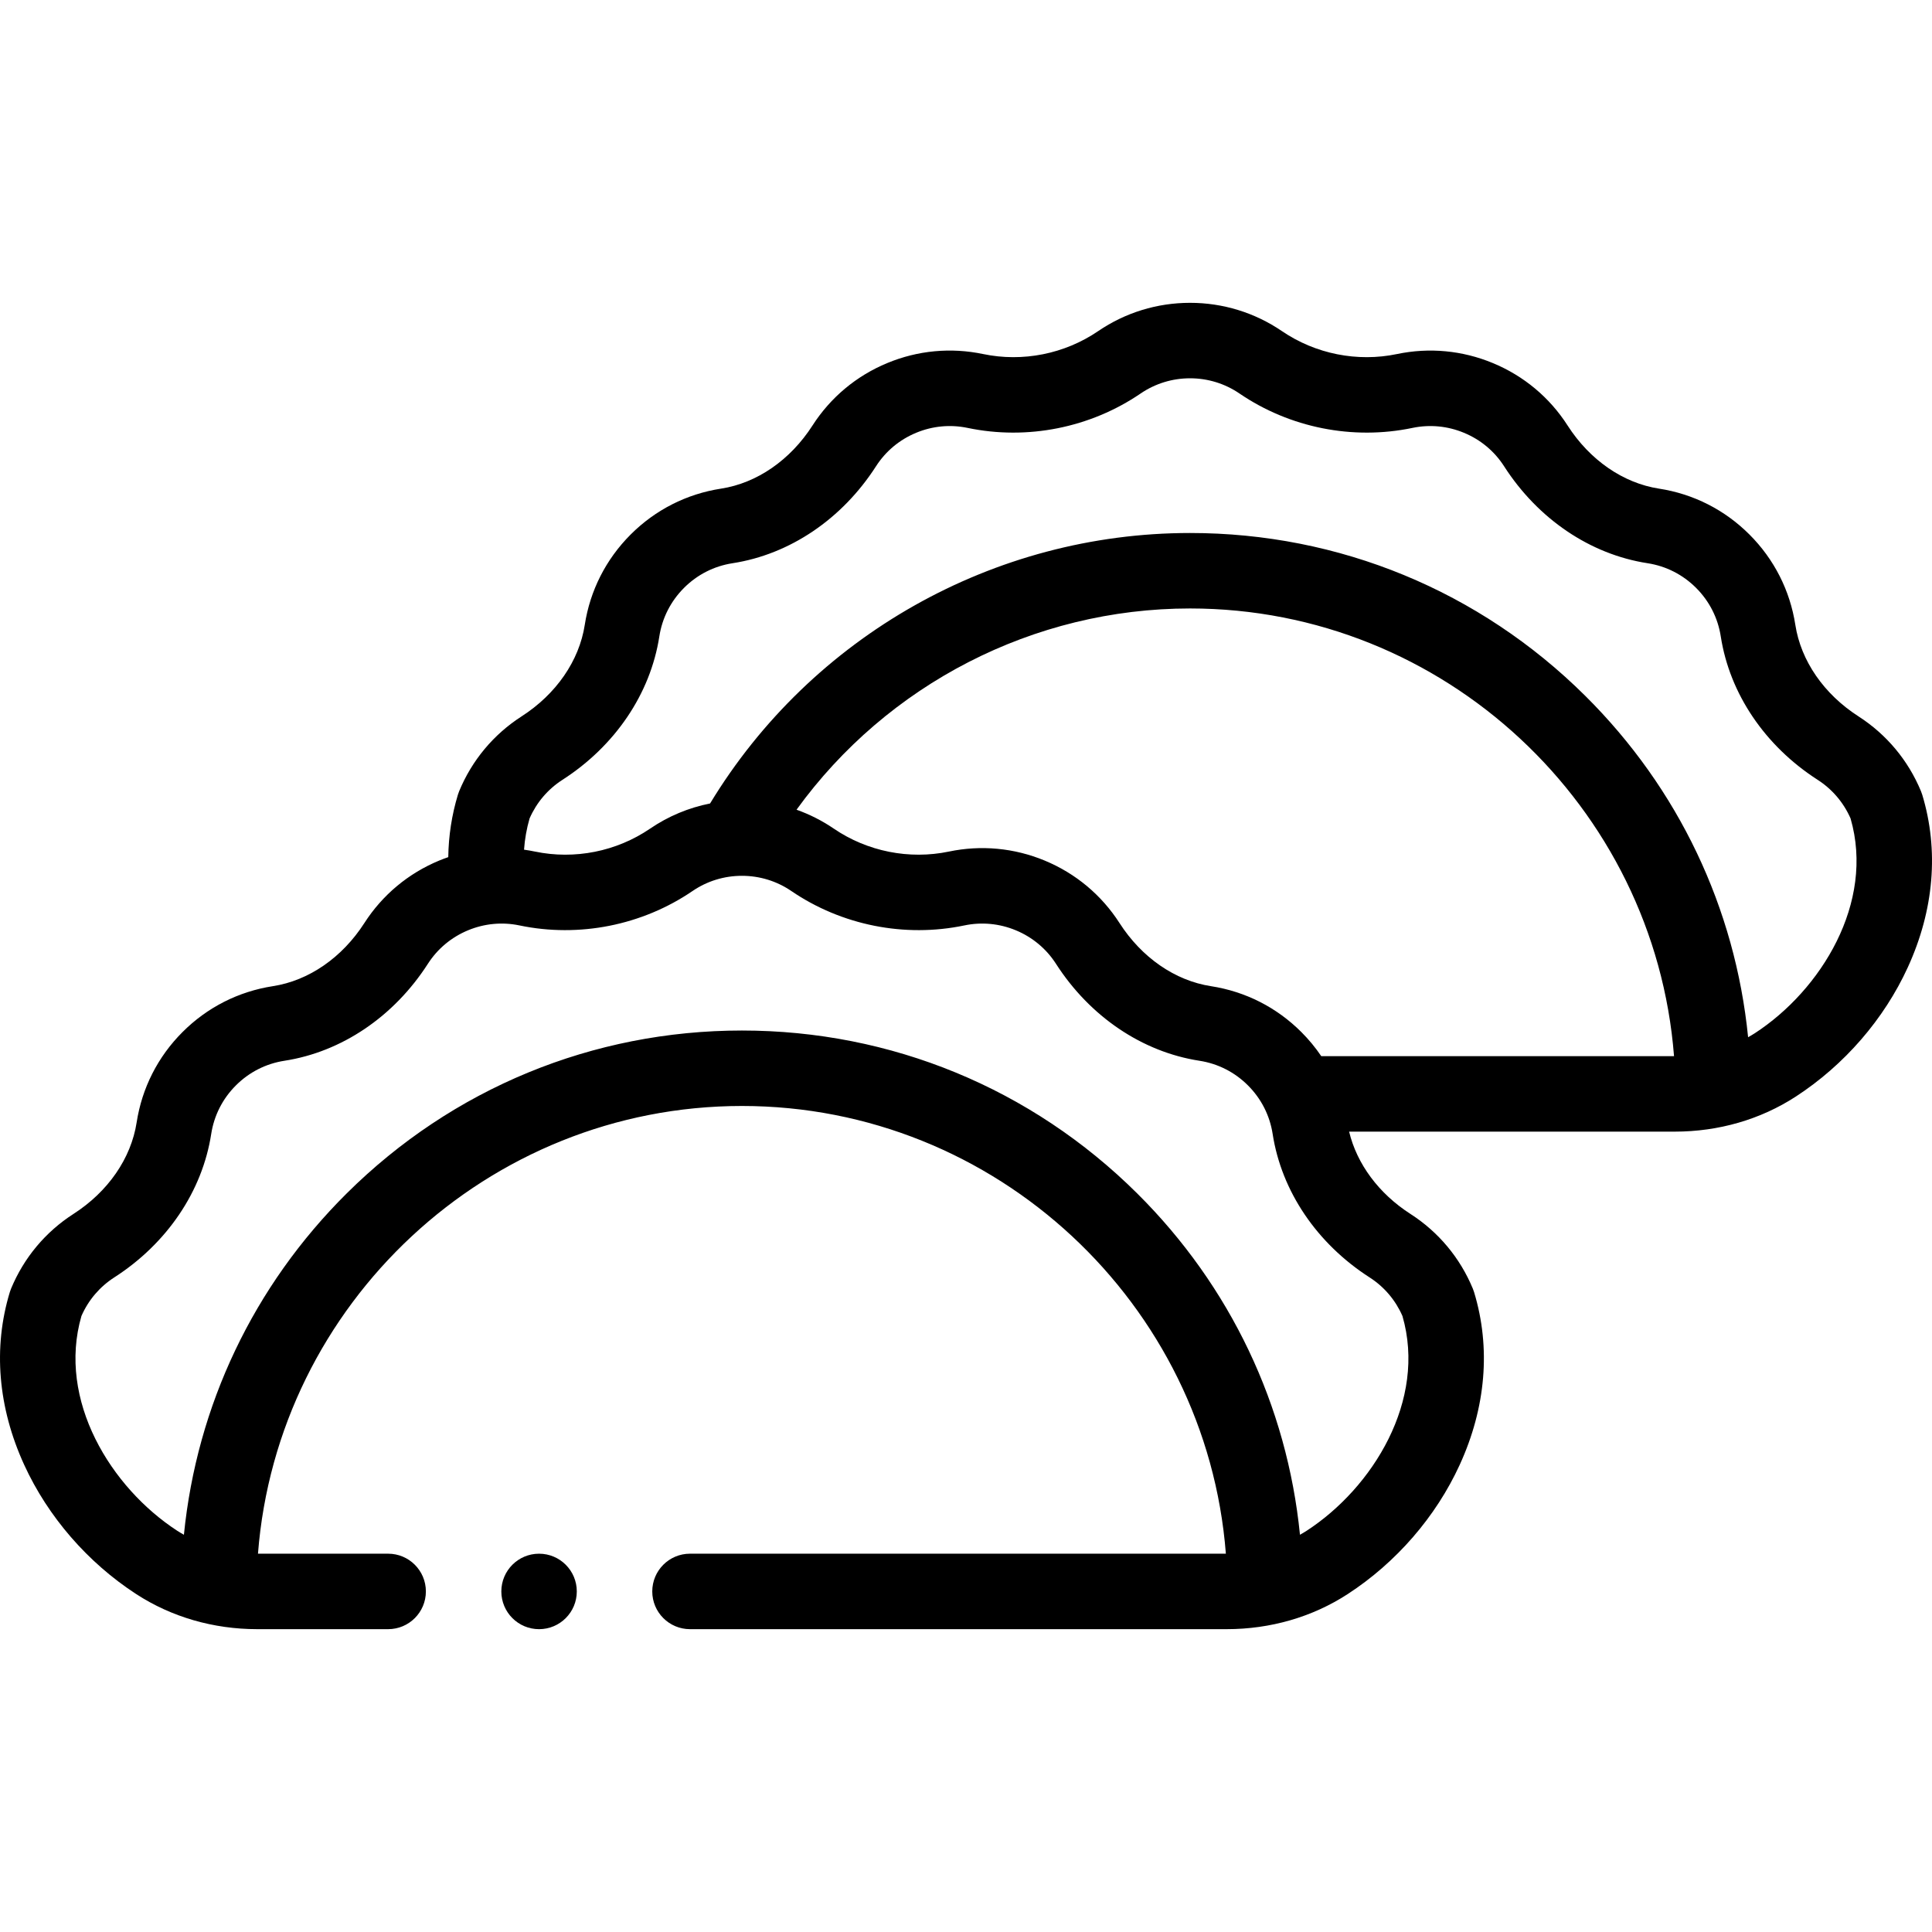 <svg id="Capa_1" enable-background="new 0 0 512.041 512.041" height="512" viewBox="0 0 512.041 512.041" width="512" xmlns="http://www.w3.org/2000/svg"><g><path d="m509.451 210.619c-.097-.317-.208-.629-.335-.936-3.4-8.184-9.121-15.035-16.551-19.817-9.166-5.89-15.268-14.727-16.742-24.244-1.41-9.124-5.615-17.407-12.161-23.954-6.549-6.548-14.833-10.754-23.959-12.162-9.514-1.466-18.349-7.564-24.232-16.721-4.77-7.446-11.632-13.175-19.827-16.562-8.068-3.348-16.843-4.174-25.38-2.392-10.51 2.198-21.631-.016-30.515-6.077-7.199-4.903-15.619-7.495-24.349-7.495s-17.149 2.591-24.355 7.499c-8.878 6.056-19.997 8.27-30.51 6.072-8.533-1.783-17.309-.956-25.364 2.386-8.192 3.385-15.051 9.111-19.833 16.556-5.891 9.168-14.727 15.267-24.243 16.733-9.124 1.408-17.408 5.614-23.961 12.168-6.545 6.557-10.748 14.837-12.155 23.944-1.475 9.52-7.577 18.357-16.75 24.251-7.432 4.784-13.15 11.639-16.538 19.826-.124.3-.233.605-.328.916-1.633 5.374-2.478 10.916-2.559 16.558-.807.28-1.609.577-2.404.906-8.191 3.393-15.047 9.118-19.826 16.554-5.891 9.167-14.725 15.267-24.238 16.736-9.127 1.41-17.412 5.615-23.96 12.163-6.547 6.547-10.752 14.831-12.161 23.954-1.471 9.516-7.572 18.354-16.74 24.246-7.436 4.779-13.158 11.634-16.551 19.824-.125.303-.235.611-.33.925-4.466 14.724-3.144 30.548 3.823 45.762 6.285 13.728 16.825 25.888 29.678 34.242 9.359 6.083 20.453 9.299 32.083 9.299h34.692c5.522 0 10-4.477 10-10s-4.478-10-10-10h-34.5c5.134-66.212 60.877-118.661 128.27-118.661 67.387 0 123.117 52.45 128.252 118.661h-142.023c-5.522 0-10 4.477-10 10s4.478 10 10 10h142.231c11.63 0 22.724-3.215 32.082-9.298 12.853-8.354 23.394-20.515 29.679-34.242 6.967-15.214 8.289-31.039 3.823-45.762-.095-.314-.205-.622-.33-.925-3.393-8.19-9.115-15.045-16.551-19.824-8.38-5.386-14.185-13.234-16.247-21.81h86.303c11.635 0 22.731-3.214 32.09-9.295 12.852-8.354 23.392-20.515 29.677-34.244 6.966-15.212 8.288-31.036 3.825-45.76zm-137.762 138.15c6.47 22.342-7.816 45.513-25.406 56.945-.57.37-1.16.707-1.75 1.045-3.412-34.213-18.438-65.927-43.137-90.46-28.034-27.844-65.237-43.179-104.756-43.179-39.518 0-76.724 15.335-104.761 43.178-24.69 24.521-39.714 56.217-43.136 90.46-.591-.338-1.181-.675-1.751-1.045-17.589-11.432-31.875-34.602-25.405-56.944 1.844-4.211 4.844-7.736 8.7-10.215 13.981-8.986 23.346-22.842 25.691-38.015.757-4.897 3.018-9.346 6.537-12.867 3.522-3.521 7.973-5.783 12.871-6.539 15.171-2.343 29.025-11.707 38.012-25.689 2.563-3.99 6.248-7.063 10.654-8.889 4.341-1.799 9.053-2.244 13.629-1.289 15.809 3.303 32.527-.023 45.87-9.124 3.861-2.634 8.387-4.026 13.086-4.026s9.225 1.392 13.086 4.025c13.343 9.102 30.064 12.428 45.871 9.124 4.572-.956 9.287-.51 13.629 1.289 4.406 1.825 8.09 4.899 10.653 8.889 8.986 13.982 22.841 23.346 38.012 25.689 4.898.756 9.349 3.018 12.87 6.539s5.781 7.97 6.538 12.868c2.346 15.172 11.71 29.028 25.691 38.014 3.858 2.479 6.858 6.004 8.702 10.216zm-26.788-75.24c-6.547-6.547-14.832-10.753-23.959-12.162-9.514-1.469-18.348-7.569-24.238-16.736-4.778-7.436-11.634-13.16-19.825-16.554-8.075-3.345-16.85-4.171-25.374-2.388-10.517 2.196-21.637-.016-30.511-6.07-3.093-2.109-6.414-3.788-9.887-5.021 24.036-33.214 62.774-53.338 104.293-53.338 67.393 0 123.136 52.449 128.27 118.66h-93.49c-1.538-2.272-3.3-4.412-5.279-6.391zm120.151.326c-.57.37-1.16.707-1.75 1.044-3.412-34.213-18.439-65.928-43.142-90.461-28.037-27.844-65.242-43.178-104.761-43.178-52.041 0-100.32 27.34-127.207 71.686-5.672 1.122-11.069 3.372-15.91 6.674-8.876 6.053-19.995 8.266-30.51 6.069-.96-.201-1.923-.363-2.887-.498.199-2.82.688-5.587 1.469-8.283 1.842-4.211 4.841-7.737 8.69-10.216 13.981-8.983 23.347-22.838 25.697-38.016.755-4.888 3.019-9.339 6.539-12.867 3.521-3.521 7.969-5.782 12.86-6.537 15.176-2.338 29.033-11.701 38.022-25.689 2.564-3.993 6.245-7.065 10.658-8.888 4.333-1.799 9.046-2.244 13.62-1.288 15.809 3.305 32.526-.023 45.866-9.124 3.866-2.633 8.394-4.025 13.091-4.025s9.225 1.392 13.084 4.021c13.347 9.105 30.067 12.434 45.871 9.128 4.579-.955 9.288-.511 13.636 1.293 4.409 1.821 8.088 4.89 10.647 8.883 8.986 13.987 22.845 23.35 38.018 25.687 4.893.755 9.343 3.016 12.864 6.538 3.521 3.521 5.781 7.97 6.539 12.869 2.35 15.175 11.715 29.03 25.689 38.008 3.854 2.481 6.857 6.009 8.709 10.225 6.468 22.348-7.818 45.516-25.402 56.945z"/><circle cx="142.869" cy="421.781" r="10"/></g></svg>